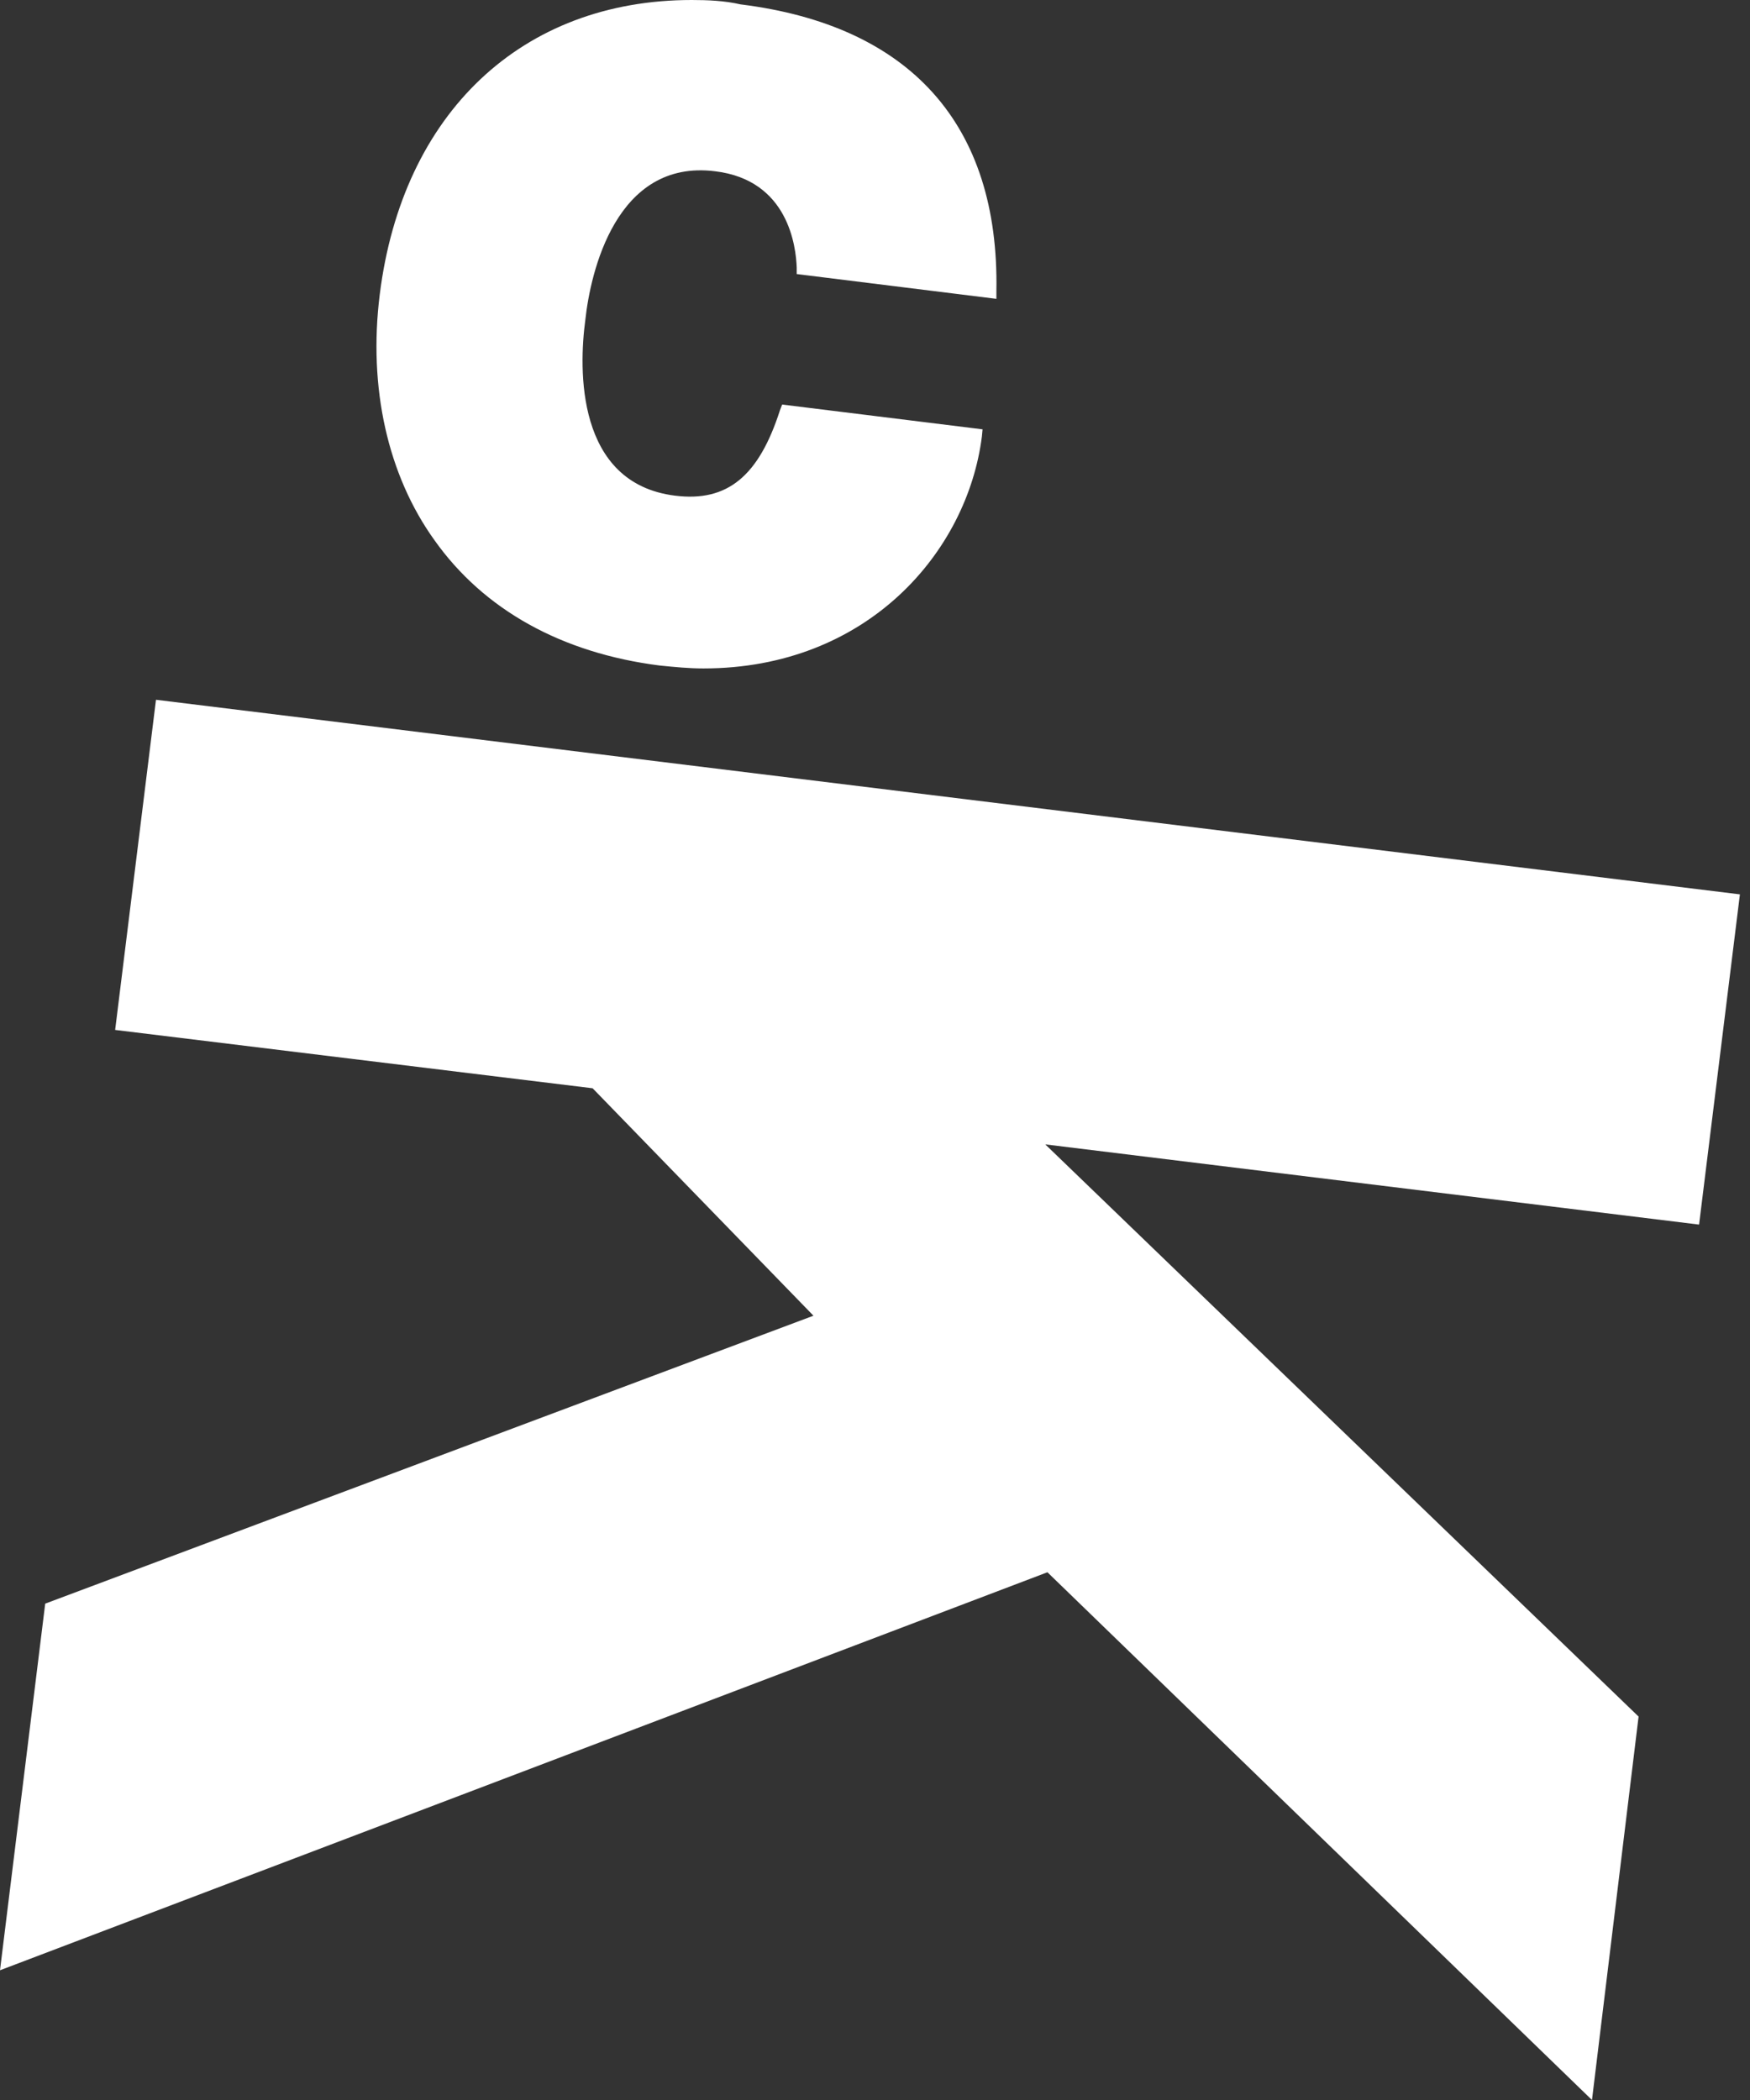 <svg width="30" height="36" viewBox="0 0 30 36" fill="none" xmlns="http://www.w3.org/2000/svg">
<rect x="0" y="0" width="30" height="36" fill="#333333" stroke="none"/>
<path d="M29.827 15.332L2.674 11.996L1.974 17.656L10.159 18.656L13.945 22.555L0.775 27.491L0 33.776L17.956 26.953L27.291 36L28.09 29.427L17.919 19.618L29.127 20.993L29.827 15.332Z" fill="white"/>
<path d="M11.309 11.409C11.558 11.434 11.808 11.459 12.058 11.459C14.87 11.459 16.582 9.459 16.832 7.485L16.844 7.36L13.408 6.935L13.37 7.035C13.008 8.16 12.471 8.61 11.571 8.497C9.871 8.285 9.921 6.323 10.034 5.486C10.121 4.673 10.559 2.724 12.258 2.936C13.52 3.086 13.645 4.236 13.658 4.586V4.698L17.081 5.123V4.986C17.131 2.137 15.607 0.437 12.695 0.075C12.421 0.012 12.133 0 11.858 0C8.947 0 6.898 1.937 6.51 5.048C6.31 6.648 6.648 8.147 7.447 9.259C8.297 10.459 9.634 11.196 11.309 11.409Z" fill="white"/>
</svg>
